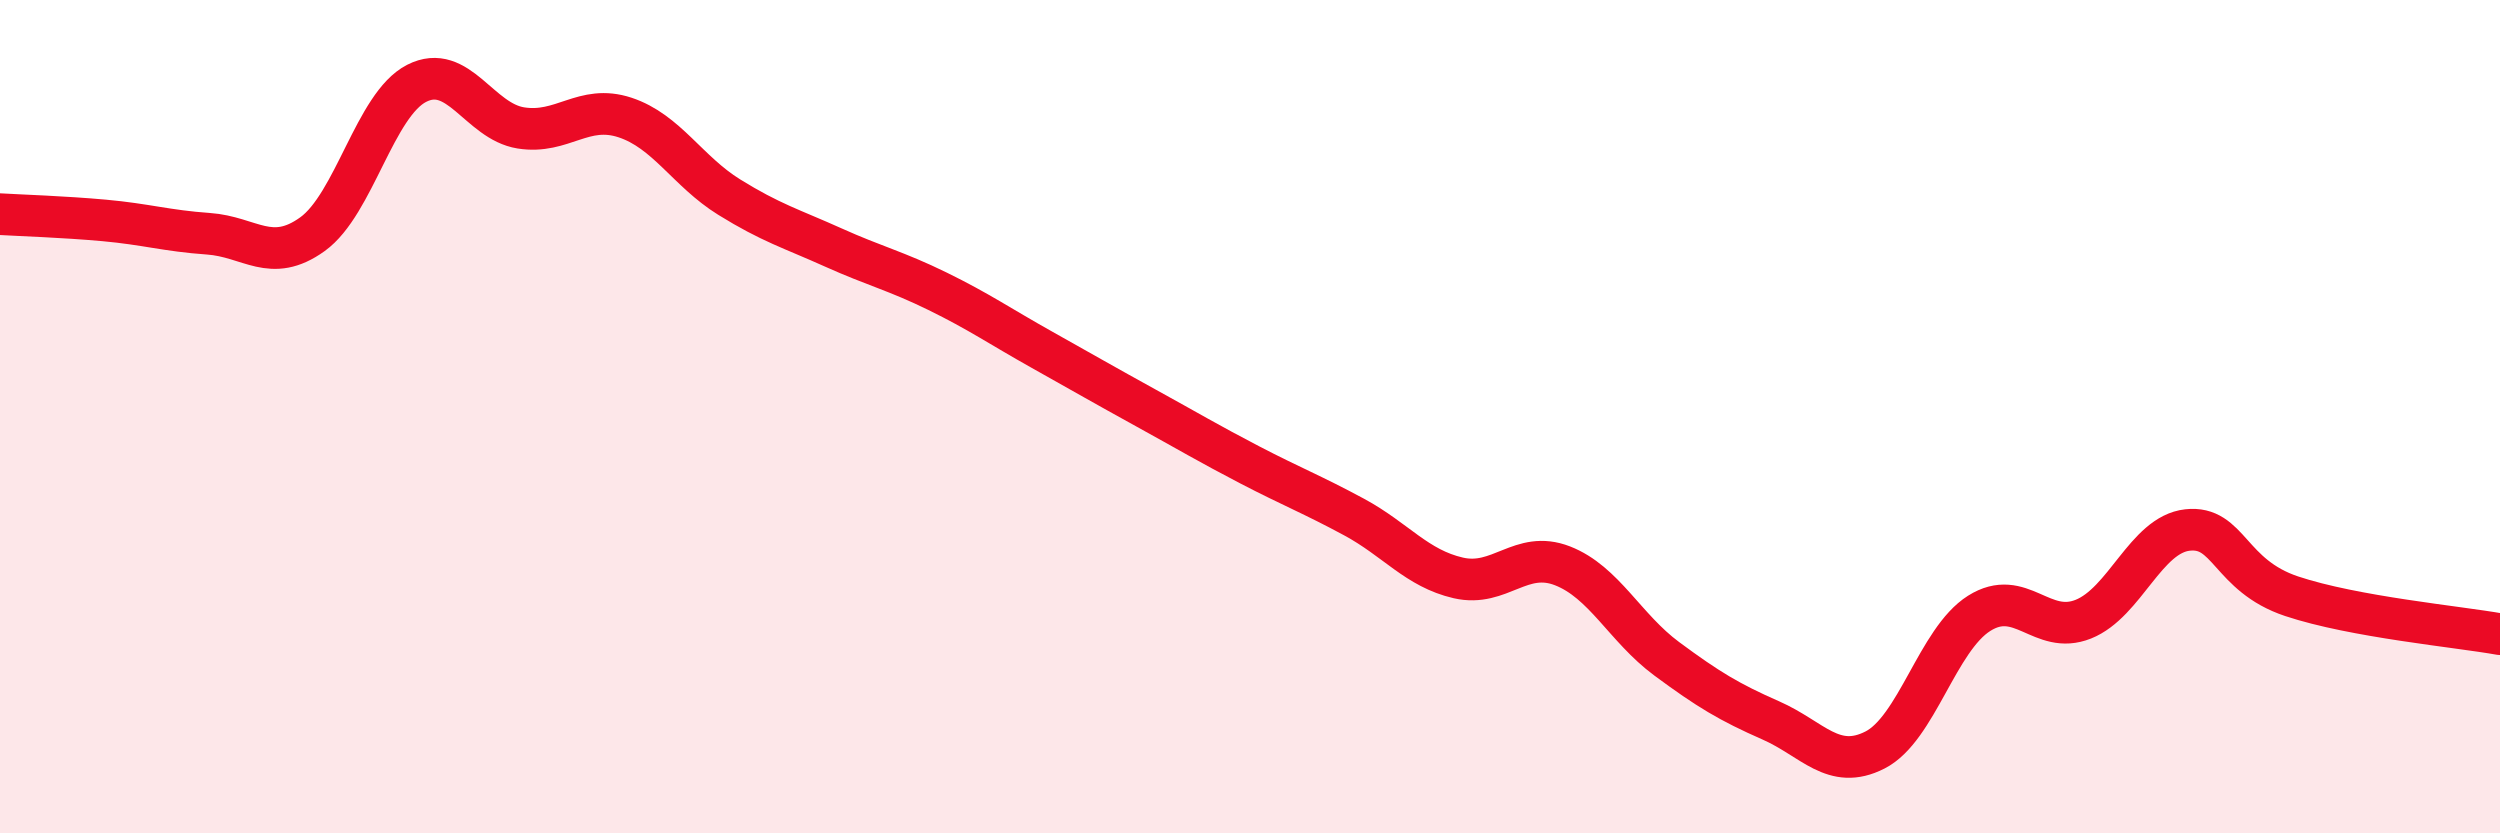 
    <svg width="60" height="20" viewBox="0 0 60 20" xmlns="http://www.w3.org/2000/svg">
      <path
        d="M 0,5.14 C 0.5,5.17 1.5,5.2 2.5,5.29 C 3.5,5.38 4,5.54 5,5.61 C 6,5.68 6.5,6.34 7.5,5.62 C 8.5,4.9 9,2.51 10,2 C 11,1.49 11.5,2.91 12.5,3.07 C 13.5,3.23 14,2.49 15,2.82 C 16,3.15 16.5,4.11 17.5,4.73 C 18.5,5.35 19,5.49 20,5.94 C 21,6.39 21.5,6.5 22.5,6.99 C 23.5,7.48 24,7.83 25,8.39 C 26,8.95 26.5,9.24 27.5,9.79 C 28.5,10.34 29,10.64 30,11.16 C 31,11.68 31.5,11.87 32.5,12.41 C 33.5,12.95 34,13.64 35,13.87 C 36,14.1 36.5,13.19 37.5,13.58 C 38.5,13.97 39,15.07 40,15.81 C 41,16.55 41.5,16.85 42.5,17.29 C 43.5,17.73 44,18.51 45,18 C 46,17.49 46.5,15.35 47.5,14.72 C 48.5,14.09 49,15.26 50,14.86 C 51,14.46 51.5,12.83 52.5,12.72 C 53.5,12.61 53.5,13.81 55,14.31 C 56.5,14.81 59,15.04 60,15.22L60 20L0 20Z"
        fill="#EB0A25"
        opacity="0.1"
        stroke-linecap="round"
        stroke-linejoin="round"
      />
      <path
        d="M 0,5.14 C 0.5,5.17 1.5,5.2 2.5,5.29 C 3.5,5.38 4,5.54 5,5.61 C 6,5.68 6.5,6.34 7.5,5.62 C 8.5,4.9 9,2.51 10,2 C 11,1.49 11.5,2.91 12.5,3.07 C 13.5,3.23 14,2.49 15,2.82 C 16,3.15 16.5,4.11 17.5,4.73 C 18.5,5.35 19,5.49 20,5.94 C 21,6.39 21.5,6.5 22.5,6.99 C 23.5,7.48 24,7.83 25,8.39 C 26,8.95 26.5,9.24 27.5,9.79 C 28.5,10.34 29,10.64 30,11.16 C 31,11.68 31.5,11.87 32.5,12.41 C 33.5,12.95 34,13.64 35,13.87 C 36,14.1 36.5,13.19 37.5,13.58 C 38.5,13.97 39,15.07 40,15.81 C 41,16.55 41.5,16.85 42.5,17.29 C 43.5,17.73 44,18.51 45,18 C 46,17.49 46.5,15.35 47.5,14.72 C 48.5,14.09 49,15.26 50,14.86 C 51,14.46 51.5,12.83 52.5,12.72 C 53.5,12.61 53.5,13.81 55,14.31 C 56.5,14.81 59,15.04 60,15.22"
        stroke="#EB0A25"
        stroke-width="1"
        fill="none"
        stroke-linecap="round"
        stroke-linejoin="round"
      />
    </svg>
  